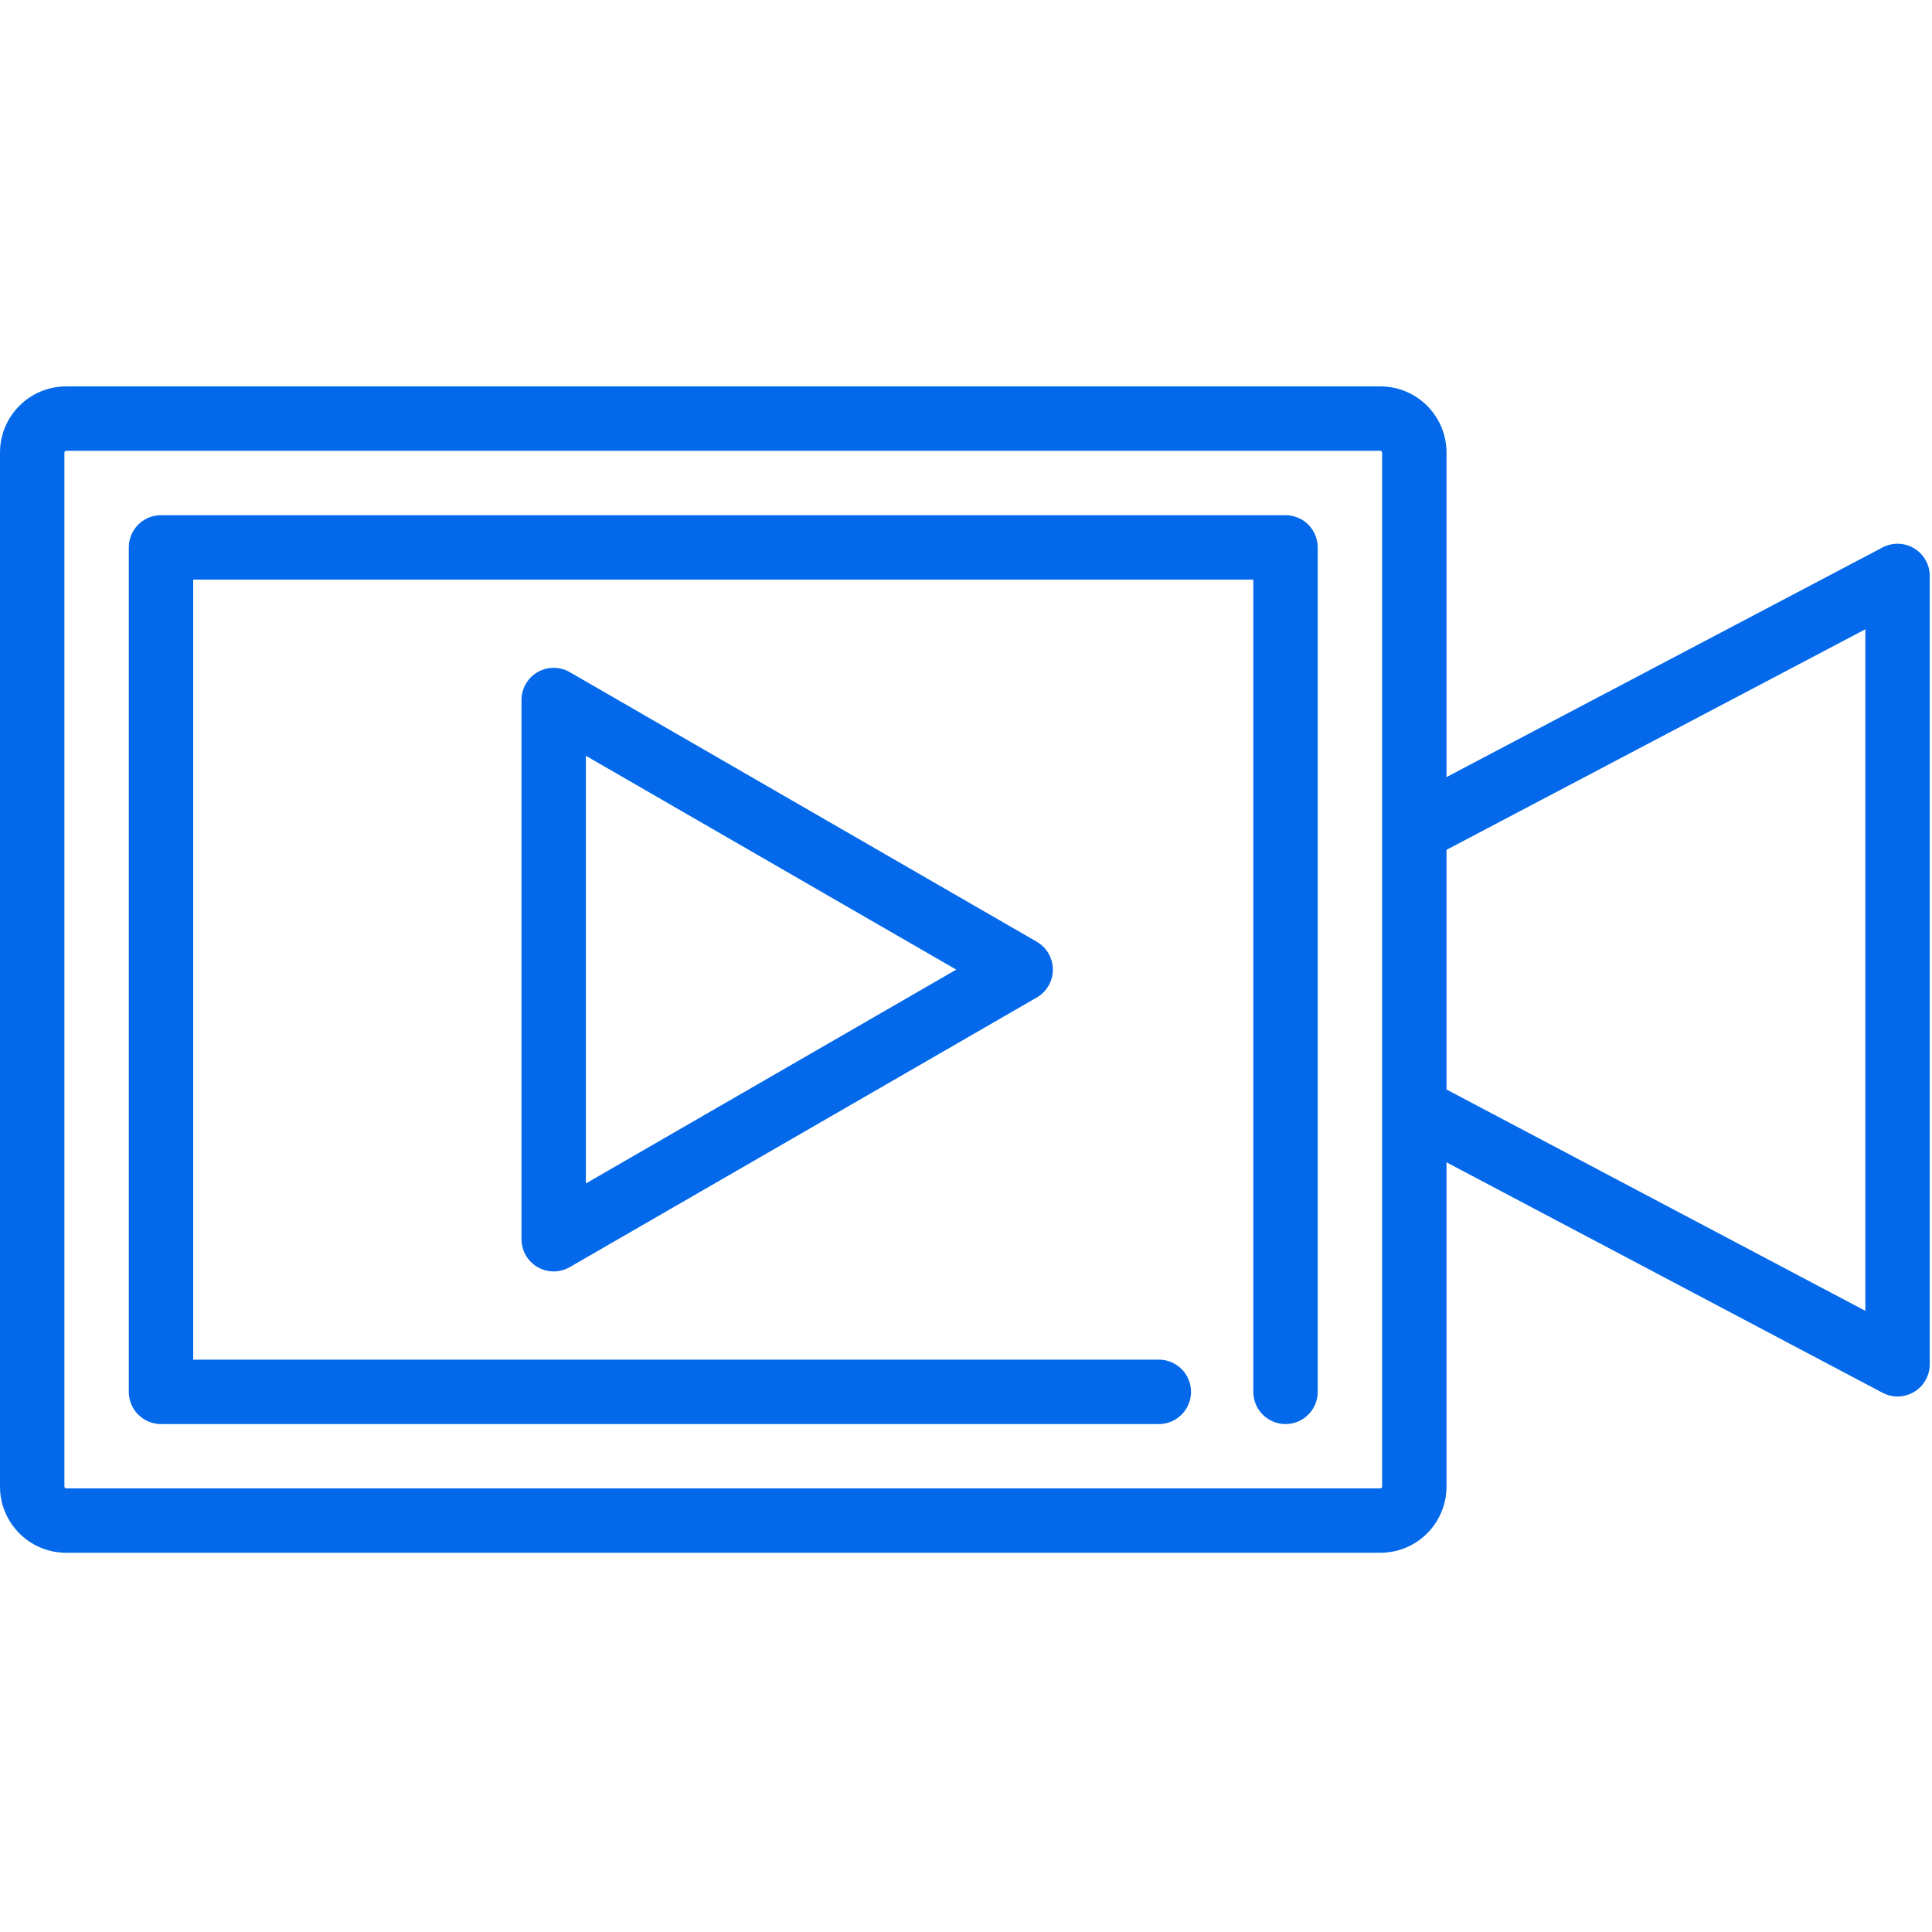 <svg width="48" height="48" viewBox="0 0 48 48" fill="none" xmlns="http://www.w3.org/2000/svg">
<g clip-path="url(#clip0_2137_387)">
<path d="M35.492 20.445L47.144 14.309V33.895L35.492 27.737" stroke="#0369EA" stroke-width="1.6" stroke-linecap="round" stroke-linejoin="round"/>
<path d="M34.294 11.2C34.318 11.2 34.338 11.22 34.338 11.244V36.934C34.338 36.958 34.318 36.978 34.294 36.978H1.644C1.62 36.978 1.6 36.958 1.6 36.934V11.244C1.6 11.22 1.62 11.2 1.644 11.2H34.294ZM34.294 9.6H1.644C0.736 9.6 0 10.336 0 11.244V36.934C0 37.842 0.736 38.578 1.644 38.578H34.294C35.202 38.578 35.938 37.842 35.938 36.934V11.244C35.938 10.336 35.202 9.6 34.294 9.6Z" fill="#0369EA"/>
<path d="M28.79 34.58H4V13.6H31.938V34.58" stroke="#0369EA" stroke-width="1.6" stroke-linecap="round" stroke-linejoin="round"/>
<path fill-rule="evenodd" clip-rule="evenodd" d="M25.358 24.09L13.756 17.392V30.788L25.358 24.09Z" stroke="#0369EA" stroke-width="1.6" stroke-linecap="round" stroke-linejoin="round"/>
</g>
<defs>
<clipPath id="clip0_2137_387">
<rect width="47.944" height="28.98" fill="white" transform="translate(0 9.6)"/>
</clipPath>
</defs>
</svg>

